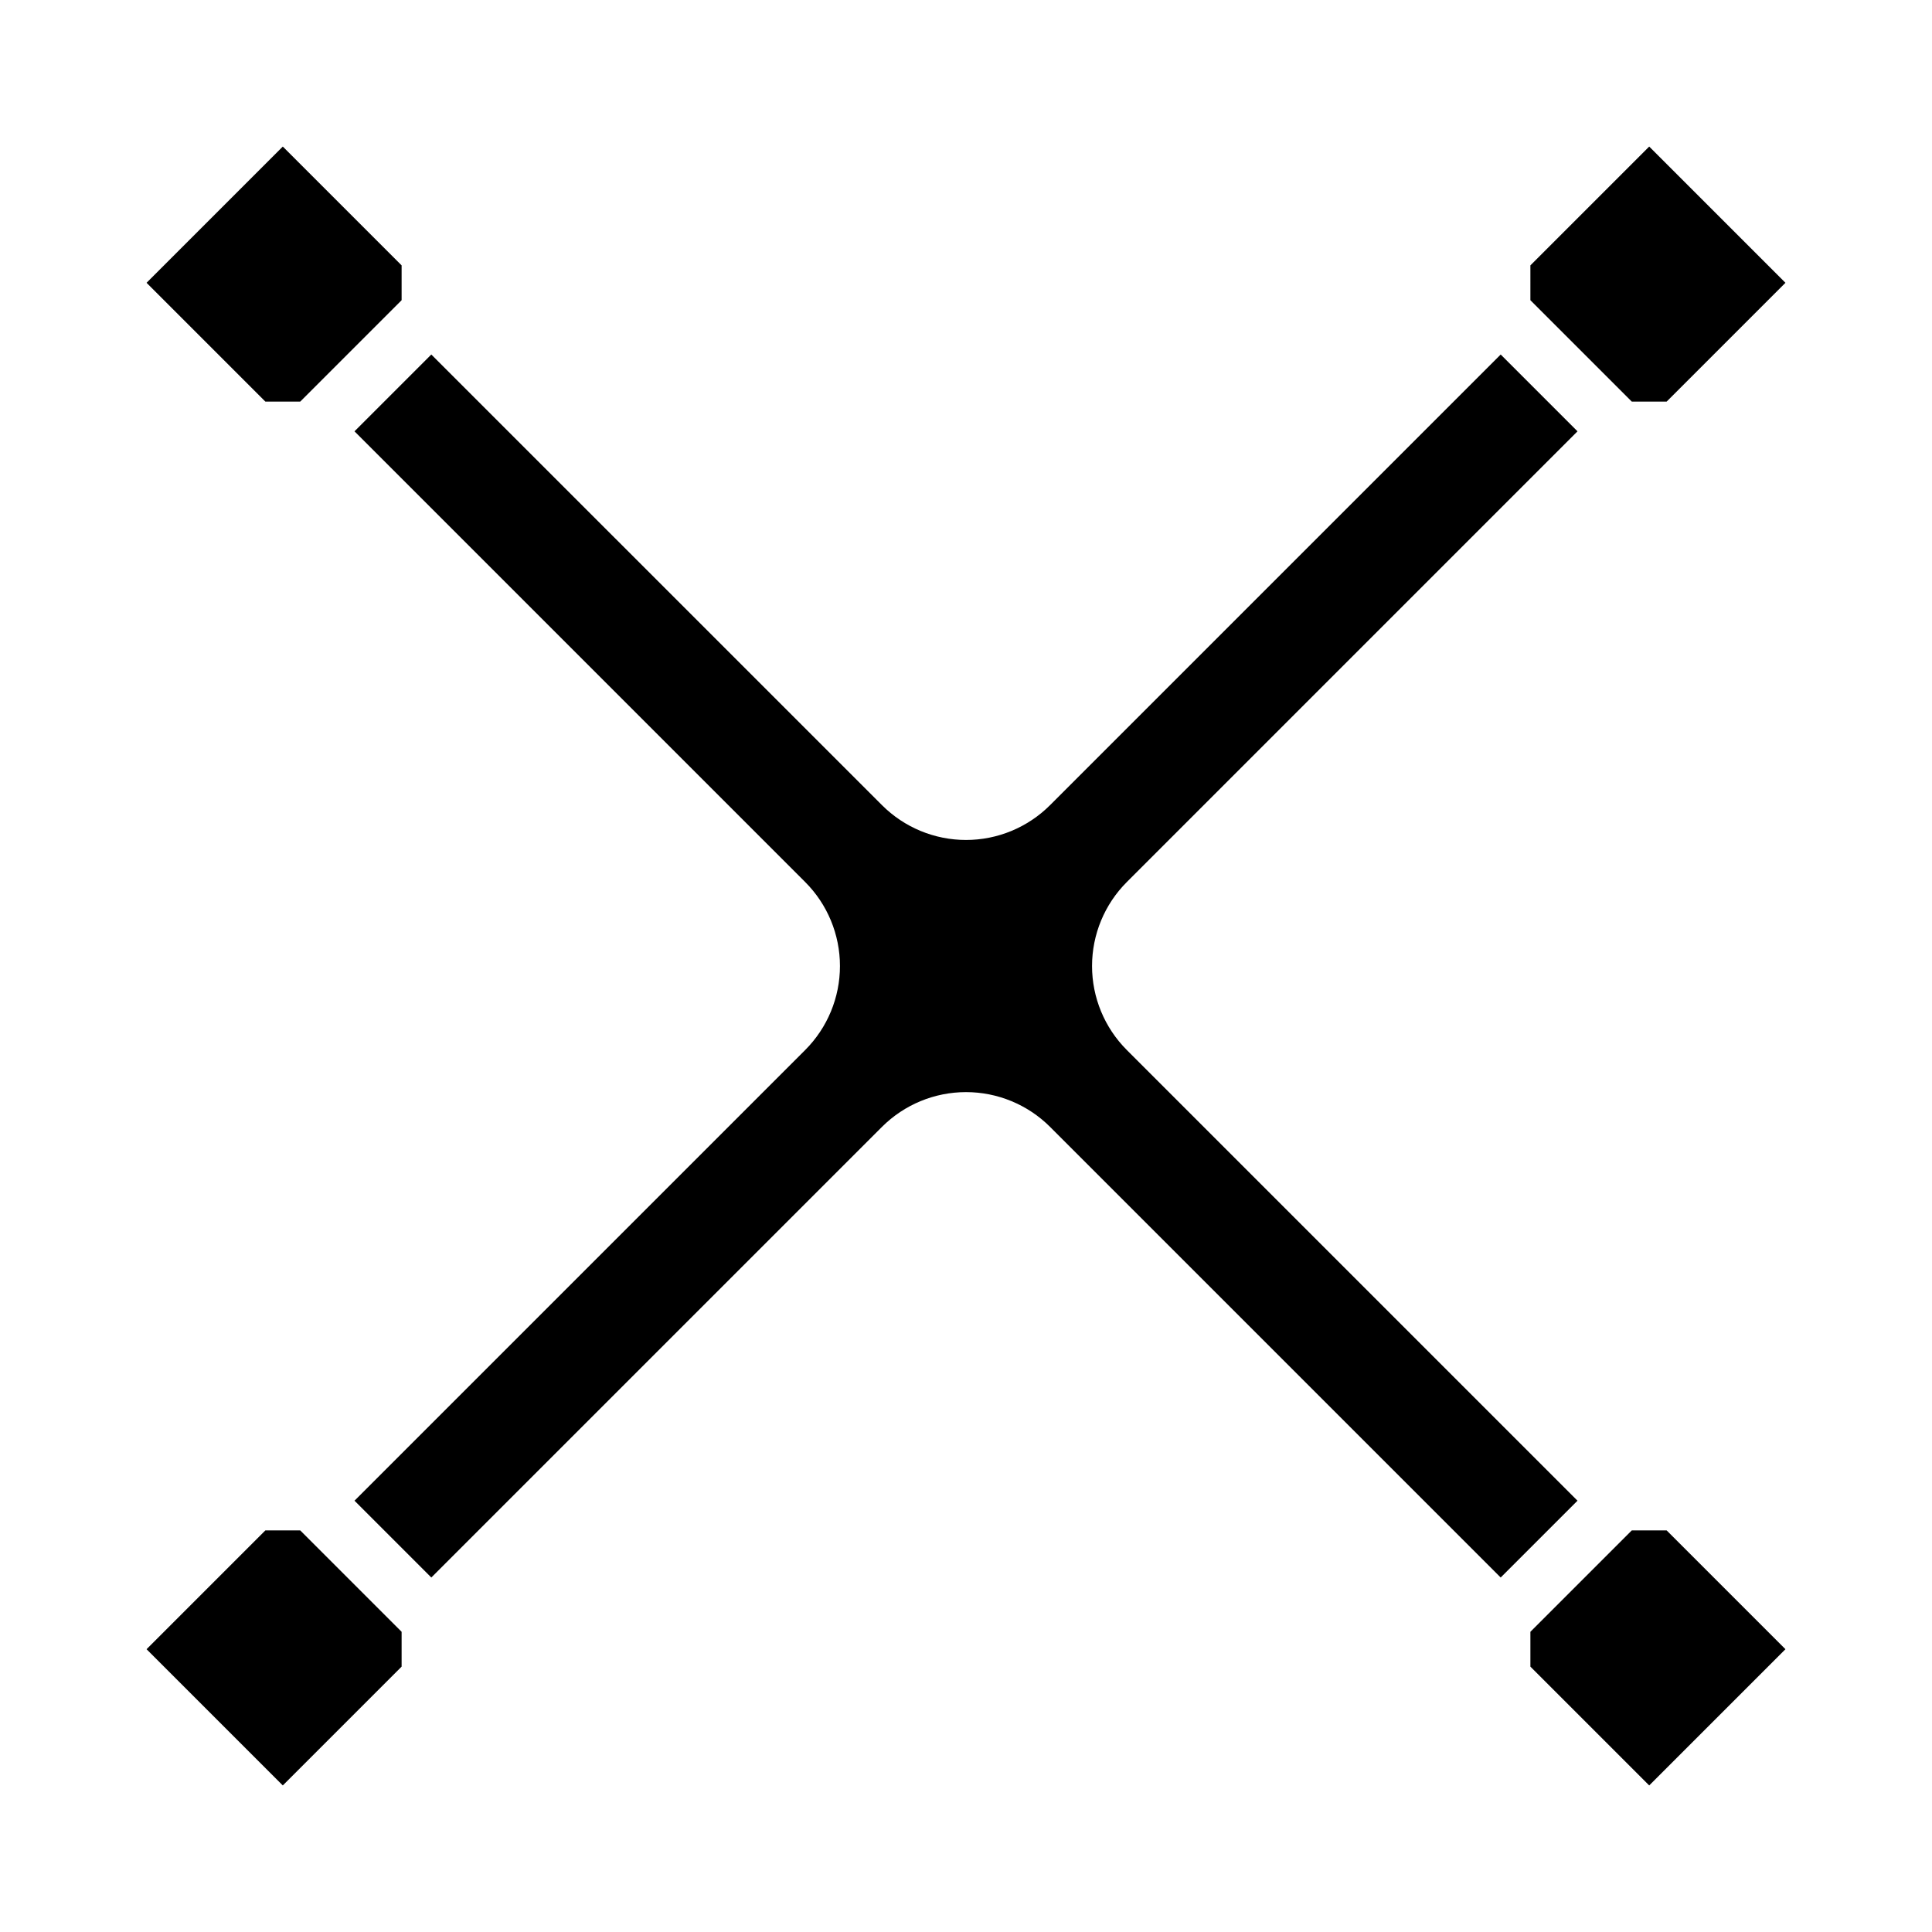 <?xml version="1.0" encoding="UTF-8"?>
<!-- Uploaded to: ICON Repo, www.svgrepo.com, Generator: ICON Repo Mixer Tools -->
<svg fill="#000000" width="800px" height="800px" version="1.1" viewBox="144 144 512 512" xmlns="http://www.w3.org/2000/svg">
 <path d="m549.57 214.33 31.488-31.488 36.102 36.102-31.488 31.488h-9.227l-26.875-26.875zm-335.24 36.102-31.488-31.488 36.102-36.102 31.488 31.488v9.227l-26.875 26.875zm36.102 335.24-31.488 31.488-36.102-36.102 31.488-31.488h9.227l26.875 26.875zm335.24-36.102 31.488 31.488-36.102 36.102-31.488-31.488v-9.227l26.875-26.875zm-143.05-127.3 119.43 119.43-20.355 20.355-119.43-119.43c-5.91-5.894-13.918-9.203-22.262-9.203-8.348 0-16.355 3.309-22.262 9.203l-119.44 119.43-20.355-20.355 119.43-119.43c5.902-5.906 9.219-13.914 9.219-22.262 0-8.352-3.316-16.359-9.219-22.262l-119.43-119.44 20.355-20.355 119.44 119.43c5.902 5.902 13.91 9.219 22.262 9.219 8.348 0 16.355-3.316 22.262-9.219l119.43-119.43 20.355 20.355-119.43 119.44c-5.902 5.902-9.219 13.91-9.219 22.262 0 8.348 3.316 16.355 9.219 22.262z"/>
</svg>